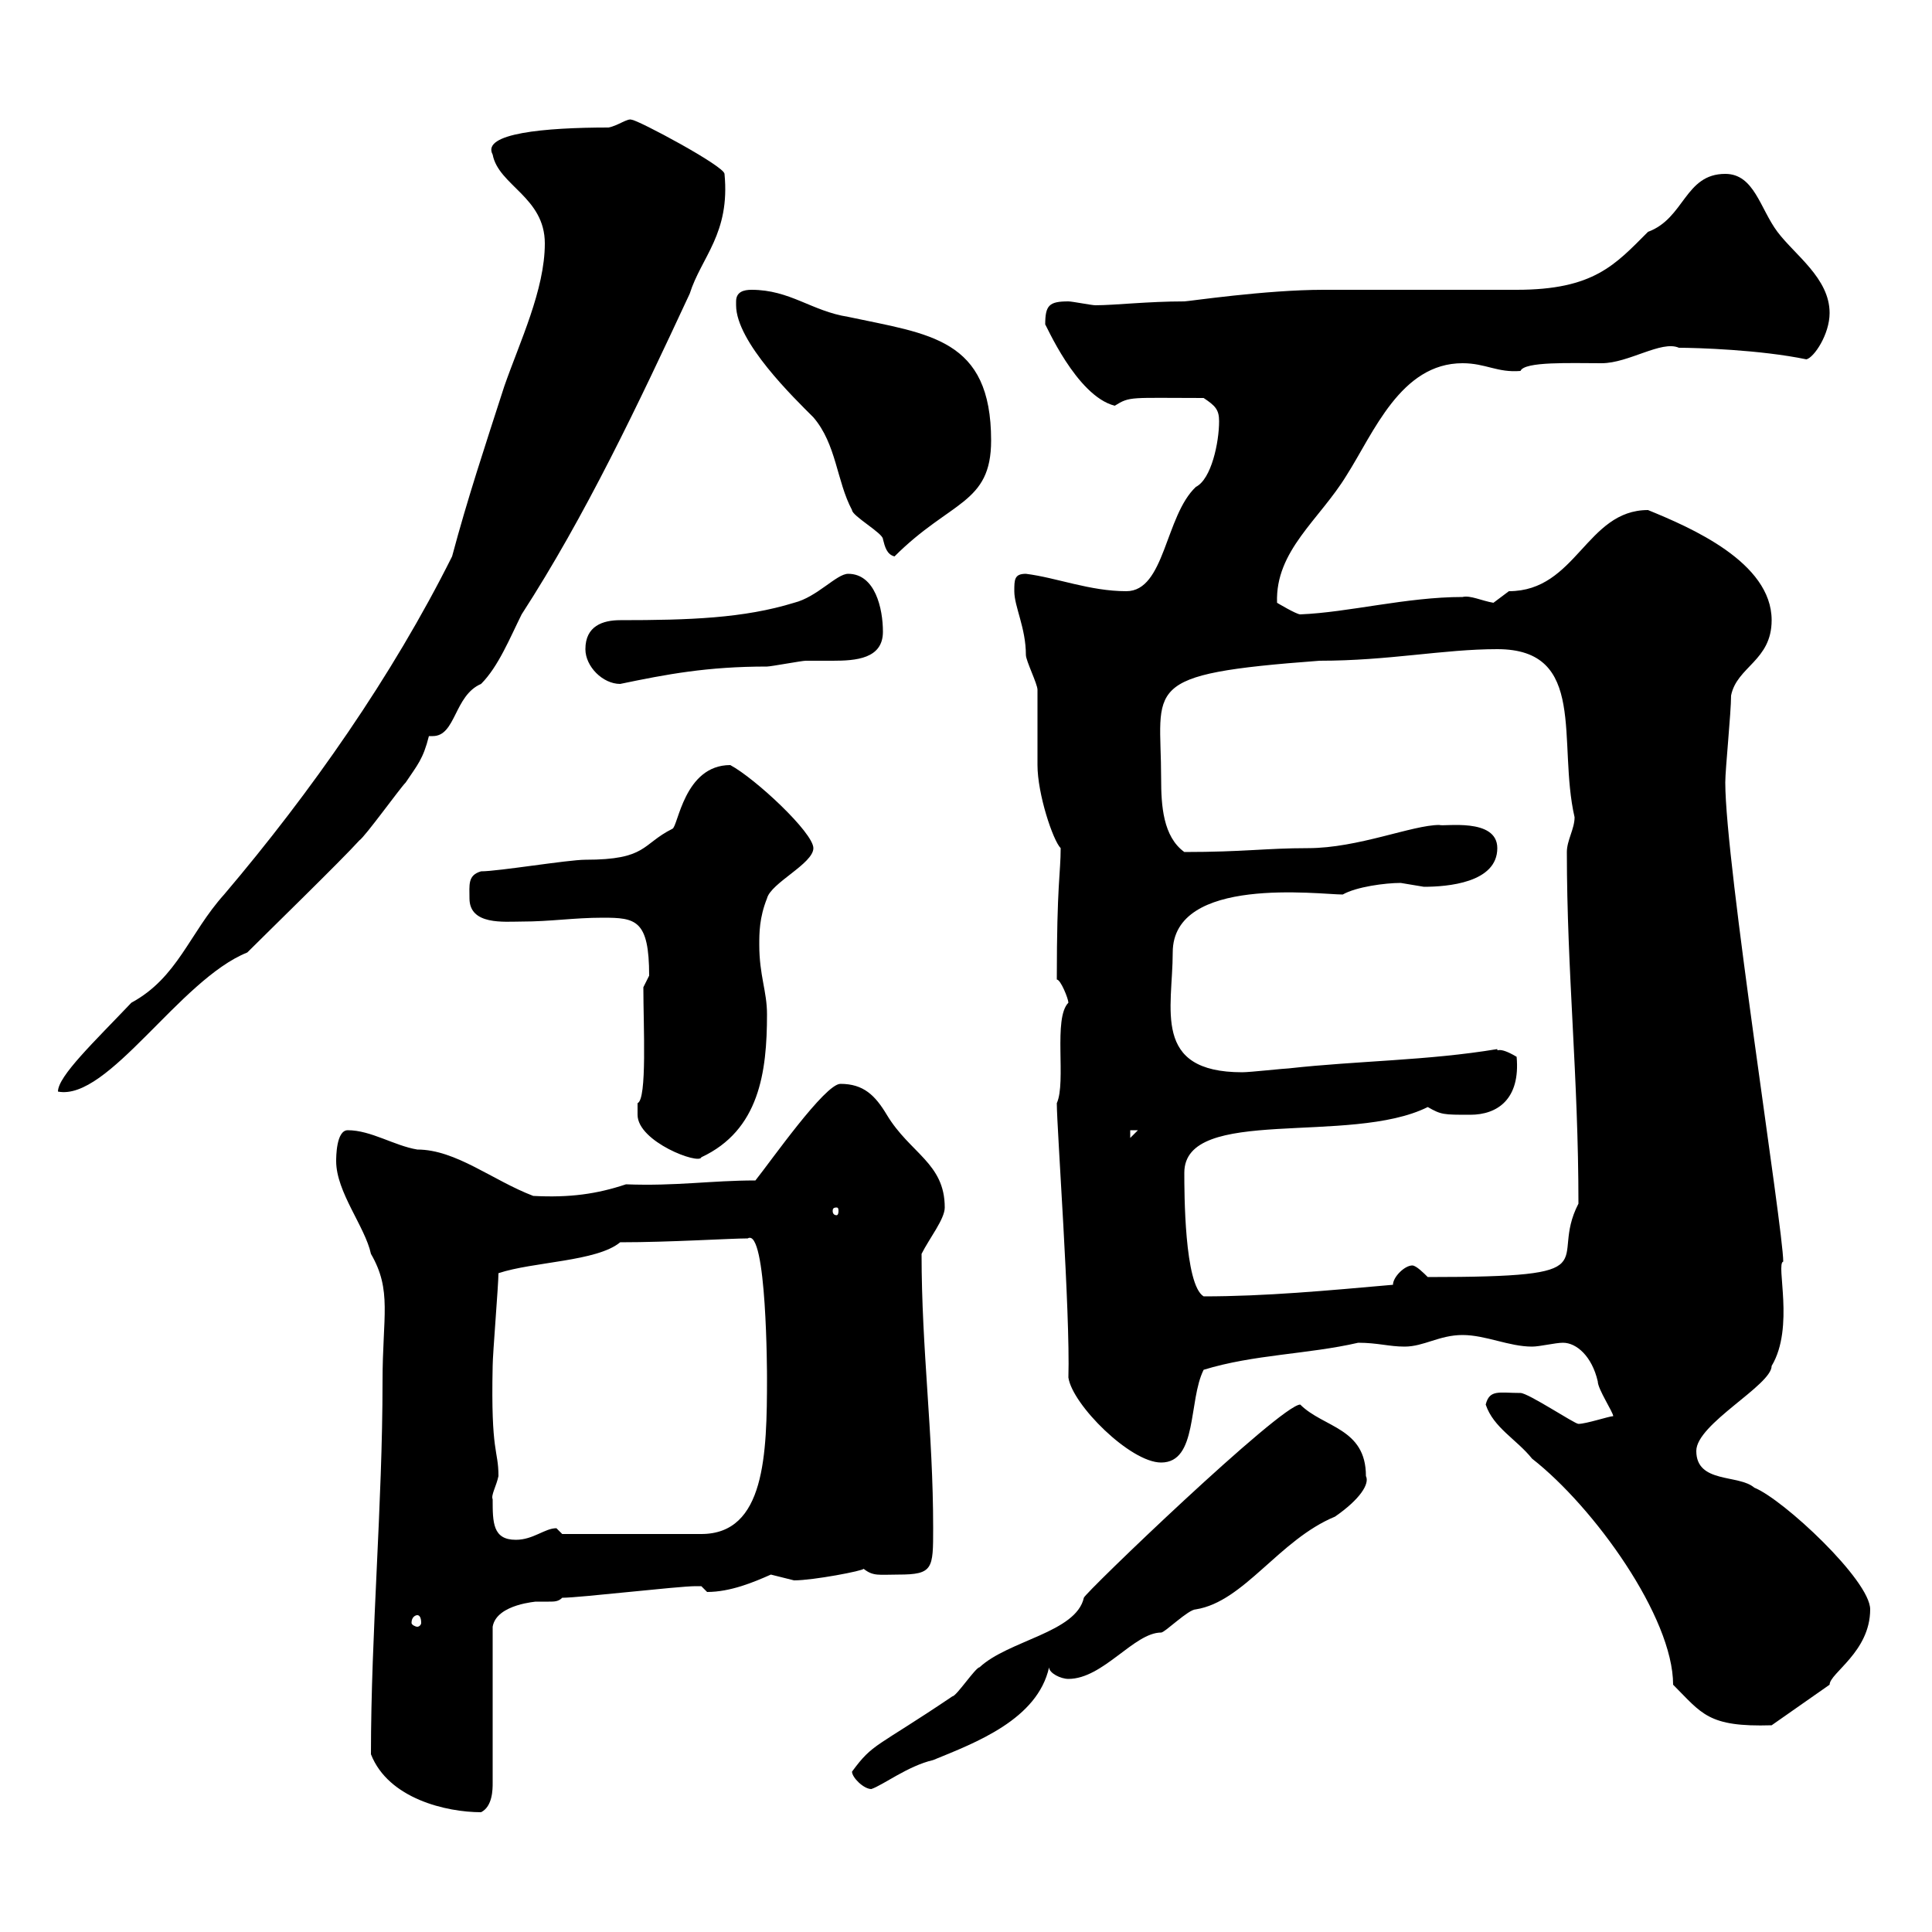 <svg xmlns="http://www.w3.org/2000/svg" xmlns:xlink="http://www.w3.org/1999/xlink" width="300" height="300"><path d="M57.60 272.40C60.30 279.30 69.30 281.40 74.70 281.40C76.50 280.50 76.50 277.80 76.50 276.90L76.50 252.60C77.10 249 83.70 248.70 83.10 248.70C83.70 248.70 84.60 248.70 85.20 248.70C86.10 248.70 86.70 248.70 87.30 248.10C90 248.10 105.30 246.30 108 246.30C108 246.30 108 246.30 108.90 246.30C108.90 246.30 109.80 247.20 109.80 247.20C113.40 247.20 117 245.70 119.70 244.50C119.70 244.50 123.30 245.40 123.30 245.40C126.30 245.40 134.10 243.90 134.10 243.60C135.60 244.80 136.50 244.50 139.50 244.50C144.90 244.50 144.90 243.60 144.90 237.30C144.90 222.30 143.10 209.70 143.10 194.70C144.30 192.30 146.70 189.30 146.70 187.50C146.70 180.60 141.30 179.10 137.70 173.10C135.90 170.10 134.10 168.30 130.50 168.30C128.10 168.30 119.70 180.30 117.30 183.30C110.40 183.30 105 184.20 97.20 183.90C92.70 185.40 88.50 186 82.80 185.70C76.50 183.30 70.80 178.50 64.80 178.50C61.20 177.90 57.60 175.50 54 175.50C52.20 175.50 52.20 179.70 52.20 180.30C52.20 185.10 56.70 190.50 57.60 194.70C60.90 200.40 59.40 204.30 59.40 214.50C59.40 233.70 57.60 253.50 57.60 272.40ZM132.30 275.10C132.30 276 134.10 277.80 135.30 277.80C137.10 277.20 141 274.20 144.90 273.30C151.50 270.60 161.10 267 162.90 258.90C162.90 259.80 164.70 260.70 165.90 260.70C171.30 260.70 176.10 253.50 180.30 253.50C180.90 253.50 184.50 249.90 185.70 249.90C193.20 248.70 198.60 239.10 207.30 235.50C211.20 232.80 212.70 230.40 212.10 229.20C212.10 221.70 205.50 221.70 201.90 218.10C198.90 218.10 168.30 247.50 168.30 248.10C167.10 253.50 156.60 254.70 152.10 258.90C151.50 258.90 148.50 263.40 147.90 263.40C135.90 271.50 135.60 270.60 132.30 275.10ZM230.70 218.10C231.90 221.70 235.50 223.50 237.90 226.50C247.50 234 259.80 251.10 259.80 261.60C264.30 266.10 265.20 268.20 275.10 267.90L284.10 261.60C284.10 259.80 290.40 256.50 290.40 249.90C290.40 245.40 276.90 232.80 272.40 231C270 228.90 263.40 230.40 263.40 225.30C263.40 221.10 275.10 215.10 275.10 212.10C278.70 206.10 275.70 196.20 276.90 195.90C276.90 190.80 267.90 134.10 267.90 121.50C267.90 119.40 268.80 110.70 268.80 108C269.70 103.50 275.10 102.60 275.10 96.30C275.10 87.30 262.50 81.90 255.90 79.20C246.30 79.20 244.80 91.80 234.30 91.80C234.30 91.80 231.90 93.60 231.90 93.60C230.10 93.30 228.30 92.40 227.10 92.70C218.40 92.70 209.40 95.10 201.90 95.40C201.30 95.40 198.30 93.60 198.30 93.60C198 85.50 204.90 80.70 209.10 73.80C213.30 67.20 217.50 56.40 227.10 56.40C230.70 56.40 232.50 57.90 236.10 57.60C236.70 56.10 243.90 56.40 248.70 56.40C252.90 56.40 258 52.80 260.70 54C263.40 54 273.30 54.30 280.50 55.80C281.70 55.50 284.10 51.90 284.10 48.60C284.10 43.20 278.70 39.60 276 36C273.30 32.40 272.40 27 267.90 27C261.60 27 261.60 33.90 255.90 36C250.80 41.10 247.50 45 235.50 45C231.90 45 212.70 45 208.50 45L205.50 45C196.50 45 184.50 46.80 183.90 46.80C178.20 46.80 173.10 47.40 170.10 47.40C169.50 47.40 166.50 46.80 165.90 46.80C162.90 46.80 162.30 47.40 162.30 50.40C162.30 50.10 167.10 61.50 173.10 63C175.50 61.50 175.50 61.80 186.90 61.80C188.70 63 189.30 63.60 189.30 65.40C189.30 68.70 188.10 74.40 185.70 75.60C180.90 80.10 180.90 91.80 174.90 91.80C169.20 91.80 164.10 89.70 159.30 89.10C157.50 89.10 157.50 90 157.50 91.80C157.50 94.20 159.30 97.50 159.30 101.70C159.30 102.60 161.10 106.20 161.10 107.10C161.10 108 161.10 117.90 161.10 118.80C161.10 123.30 163.50 130.50 164.70 131.70C164.70 135.60 164.10 137.10 164.10 152.10C164.70 152.10 165.90 155.10 165.90 155.70C163.50 158.10 165.60 168 164.10 171.30C164.10 175.20 166.20 203.70 165.90 213.90C166.50 218.10 175.50 227.10 180.30 227.10C186 227.10 184.50 217.50 186.90 212.70C194.70 210.30 203.10 210.30 210.90 208.50C213.90 208.50 215.70 209.10 218.10 209.10C221.10 209.10 223.50 207.30 227.10 207.30C230.70 207.30 234.30 209.10 237.90 209.10C239.10 209.10 241.50 208.50 242.70 208.50C244.80 208.50 247.20 210.60 248.10 214.50C248.10 215.70 250.50 219.30 250.50 219.90C249.90 219.90 246.30 221.10 245.10 221.10C244.50 221.10 237.30 216.30 236.10 216.30C232.80 216.30 231.30 215.70 230.70 218.10ZM64.80 250.80C65.10 250.80 65.40 251.10 65.40 252C65.40 252.30 65.10 252.60 64.80 252.60C64.50 252.60 63.90 252.30 63.90 252C63.90 251.10 64.50 250.80 64.80 250.80ZM76.50 232.80C76.20 232.20 77.10 230.70 77.40 229.20C77.40 225 76.20 225.90 76.50 212.10C76.50 210.30 77.40 199.50 77.40 197.70C82.80 195.90 92.70 195.90 96.30 192.90C104.10 192.90 113.40 192.30 116.10 192.30C119.10 190.50 119.10 213.90 119.10 213.90C119.10 225.90 118.80 238.20 108.90 238.20L87.30 238.20C87.30 238.20 86.40 237.30 86.40 237.30C84.60 237.30 82.80 239.10 80.10 239.10C76.50 239.10 76.50 236.40 76.50 232.80ZM183.90 182.10C183.90 171.60 209.70 177.90 221.70 171.90C223.80 173.10 224.10 173.10 228.30 173.10C232.50 173.10 236.10 170.70 235.50 164.10C232.50 162.30 232.50 163.50 232.50 162.90C221.70 164.70 210.90 164.70 200.10 165.90C199.50 165.90 194.10 166.50 192.90 166.50C178.80 166.50 182.10 156.60 182.10 147.90C182.10 135.90 204.90 138.90 208.50 138.90C210.60 137.70 215.10 137.10 217.50 137.10C217.50 137.10 221.10 137.70 221.10 137.70C224.70 137.70 232.50 137.10 232.50 131.70C232.50 126.90 224.10 128.40 223.50 128.10C219.30 128.10 210.90 131.70 203.10 131.70C196.50 131.70 193.20 132.30 183.90 132.30C180.60 129.90 180.30 125.10 180.30 120.90C180.30 106.50 176.70 104.70 204.90 102.60C215.70 102.60 224.10 100.80 232.50 100.80C246.60 100.80 241.80 115.20 244.50 126.90C244.50 128.70 243.30 130.50 243.30 132.30C243.30 150.90 245.10 167.10 245.10 186.90C240.30 196.20 250.80 198.30 221.70 198.30C221.10 197.70 219.90 196.50 219.30 196.50C218.10 196.50 216.30 198.30 216.30 199.50C206.10 200.40 196.50 201.30 186.90 201.30C183.90 199.50 183.90 185.10 183.90 182.10ZM129.90 187.50C130.20 187.50 130.20 187.80 130.20 188.10C130.20 188.10 130.20 188.70 129.90 188.70C129.30 188.70 129.30 188.10 129.30 188.10C129.30 187.80 129.30 187.50 129.90 187.50ZM99 173.10C99 177.30 108.60 180.90 108.90 179.70C117.90 175.50 119.10 166.50 119.10 157.50C119.10 153.90 117.90 151.50 117.90 146.70C117.90 144.90 117.90 142.50 119.10 139.50C119.70 137.10 126.30 134.10 126.30 131.70C126.30 129.30 117.30 120.90 113.40 118.80C106.20 118.80 105.30 128.40 104.40 128.70C99.60 131.10 100.50 133.50 90.90 133.50C88.20 133.50 77.40 135.30 74.70 135.30C72.60 135.90 72.90 137.40 72.90 139.50C72.90 143.70 78.30 143.10 81 143.10C85.50 143.10 89.10 142.50 93.60 142.50C98.70 142.50 100.80 142.80 100.80 151.50C100.80 151.50 99.90 153.30 99.90 153.30C99.90 159.30 100.50 170.70 99 171.30C99 171.30 99 171.90 99 173.10ZM175.50 175.50L176.70 175.50L175.50 176.70ZM84.60 37.80C84.60 45 80.70 53.10 78.30 60C75.30 69.30 72.60 77.40 70.20 86.40C60.90 105 48.30 123 34.80 138.90C29.40 144.90 27.60 151.80 20.40 155.70C14.70 161.70 9 167.10 9 169.50C16.80 171 27.90 152.10 38.40 147.90C41.40 144.90 53.10 133.50 55.80 130.50C56.70 129.90 62.10 122.40 63 121.50C64.80 118.80 65.70 117.90 66.60 114.30C66.90 114.30 66.90 114.30 67.20 114.30C70.80 114.30 70.50 108 74.70 106.20C77.40 103.50 79.20 99 81 95.40C90.90 80.10 99 63 107.10 45.60C108.90 39.90 113.40 36.30 112.50 27C112.50 25.80 99 18.60 98.10 18.60C97.50 18.30 96 19.50 94.50 19.80C84.60 19.80 74.70 20.70 76.50 24C77.40 28.80 84.60 30.60 84.60 37.80ZM90.90 100.80C90.90 103.50 93.60 106.20 96.30 106.20C103.50 104.70 109.80 103.50 119.10 103.50C119.70 103.50 124.50 102.60 125.10 102.60C126.30 102.60 127.80 102.60 129.30 102.60C132.90 102.60 137.10 102.30 137.10 98.10C137.10 94.50 135.90 89.10 131.70 89.10C129.90 89.10 126.90 92.70 123.30 93.60C115.50 96 107.10 96.30 96.30 96.30C93.60 96.30 90.90 97.20 90.90 100.80ZM114.30 46.80C114.30 46.80 114.30 47.40 114.30 47.40C114.30 53.10 123.30 61.80 126.30 64.80C129.90 69 129.90 74.70 132.30 79.20C132.30 80.10 137.10 82.80 137.10 83.70C137.40 84.90 137.70 86.10 138.90 86.40C147.60 77.70 153.90 78.30 153.90 68.40C153.90 52.50 144.30 51.90 131.70 49.20C126 48.30 122.70 45 116.70 45C115.50 45 114.30 45.30 114.30 46.80Z"/></svg>
